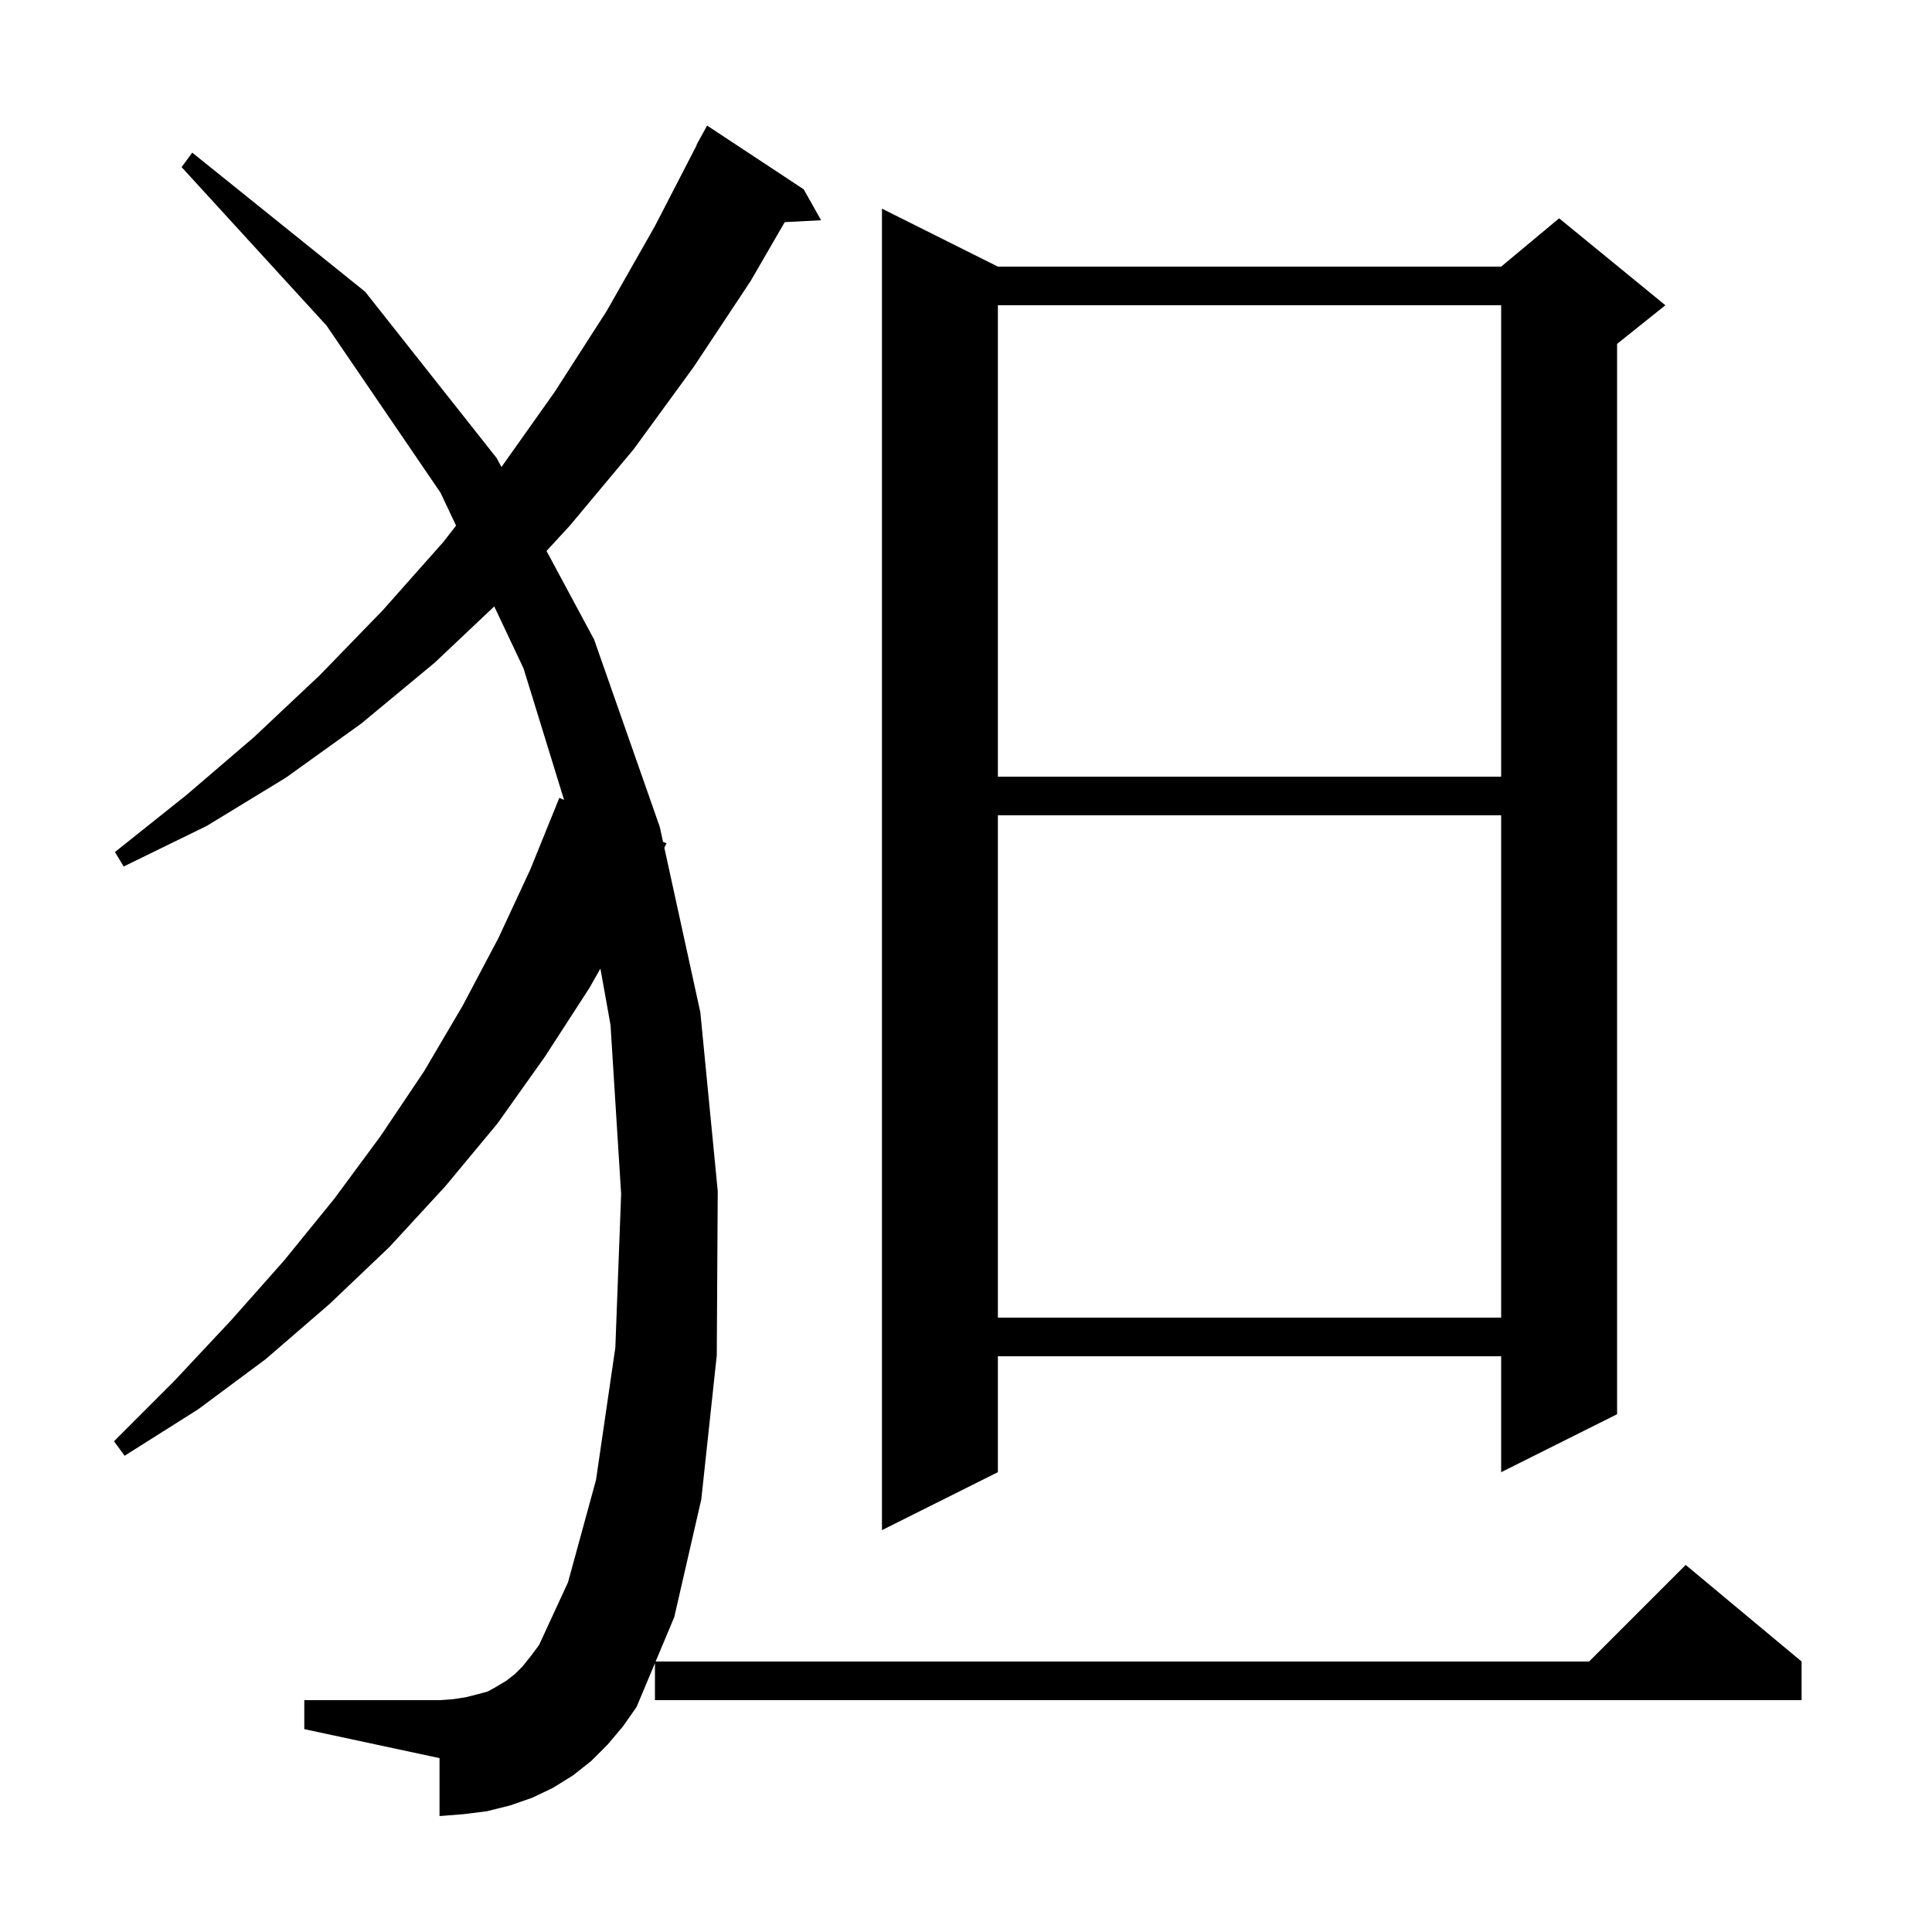 <svg xmlns="http://www.w3.org/2000/svg" xmlns:xlink="http://www.w3.org/1999/xlink" version="1.1" baseProfile="full" viewBox="0 0 200 200" width="200" height="200">
<g fill="black">
<path d="M 62.9 180.6 L 61.2 182.3 L 59.3 183.8 L 57.2 185.1 L 55.1 186.1 L 52.8 186.9 L 50.4 187.5 L 48.0 187.8 L 45.5 188.0 L 45.5 182.0 L 31.5 179.0 L 31.5 176.0 L 45.5 176.0 L 46.9 175.9 L 48.2 175.7 L 49.4 175.4 L 50.5 175.1 L 51.4 174.6 L 52.4 174.0 L 53.3 173.3 L 54.1 172.5 L 54.9 171.5 L 55.8 170.3 L 58.8 163.8 L 61.7 153.2 L 63.7 139.5 L 64.3 123.6 L 63.2 106.1 L 62.154 100.267 L 61.0 102.3 L 56.4 109.4 L 51.5 116.3 L 46.1 122.8 L 40.3 129.1 L 34.1 135.0 L 27.5 140.7 L 20.5 145.9 L 12.9 150.7 L 11.8 149.2 L 18.0 143.0 L 23.9 136.7 L 29.4 130.5 L 34.6 124.1 L 39.4 117.6 L 43.9 110.9 L 47.9 104.1 L 51.6 97.1 L 54.9 90.0 L 57.9 82.6 L 58.393 82.809 L 54.2 69.2 L 51.165 62.777 L 45.0 68.6 L 37.4 74.9 L 29.6 80.5 L 21.4 85.5 L 12.8 89.7 L 11.9 88.2 L 19.3 82.3 L 26.3 76.3 L 33.1 69.9 L 39.6 63.2 L 45.9 56.1 L 47.212 54.411 L 45.6 51.0 L 33.8 33.7 L 18.8 17.3 L 19.9 15.8 L 37.8 30.2 L 51.4 47.4 L 51.909 48.347 L 57.4 40.6 L 62.8 32.2 L 67.8 23.4 L 72.129 15.012 L 72.1 15.0 L 73.2 13.0 L 83.2 19.6 L 85.0 22.8 L 81.235 22.995 L 77.7 29.1 L 71.8 38.0 L 65.6 46.5 L 59.0 54.4 L 56.577 57.037 L 61.5 66.2 L 68.3 85.6 L 68.638 87.147 L 69.0 87.3 L 68.772 87.757 L 72.5 104.8 L 74.3 123.3 L 74.2 140.3 L 72.6 155.2 L 69.8 167.4 L 67.871 172.0 L 164.5 172.0 L 174.5 162.0 L 186.5 172.0 L 186.5 176.0 L 67.8 176.0 L 67.8 172.169 L 65.9 176.7 L 64.5 178.7 Z M 103.3 27.6 L 155.4 27.6 L 161.4 22.6 L 172.4 31.6 L 167.4 35.6 L 167.4 146.4 L 155.4 152.4 L 155.4 140.4 L 103.3 140.4 L 103.3 152.4 L 91.3 158.4 L 91.3 21.6 Z M 103.3 84.4 L 103.3 136.4 L 155.4 136.4 L 155.4 84.4 Z M 103.3 31.6 L 103.3 80.4 L 155.4 80.4 L 155.4 31.6 Z " />
</g>
</svg>

